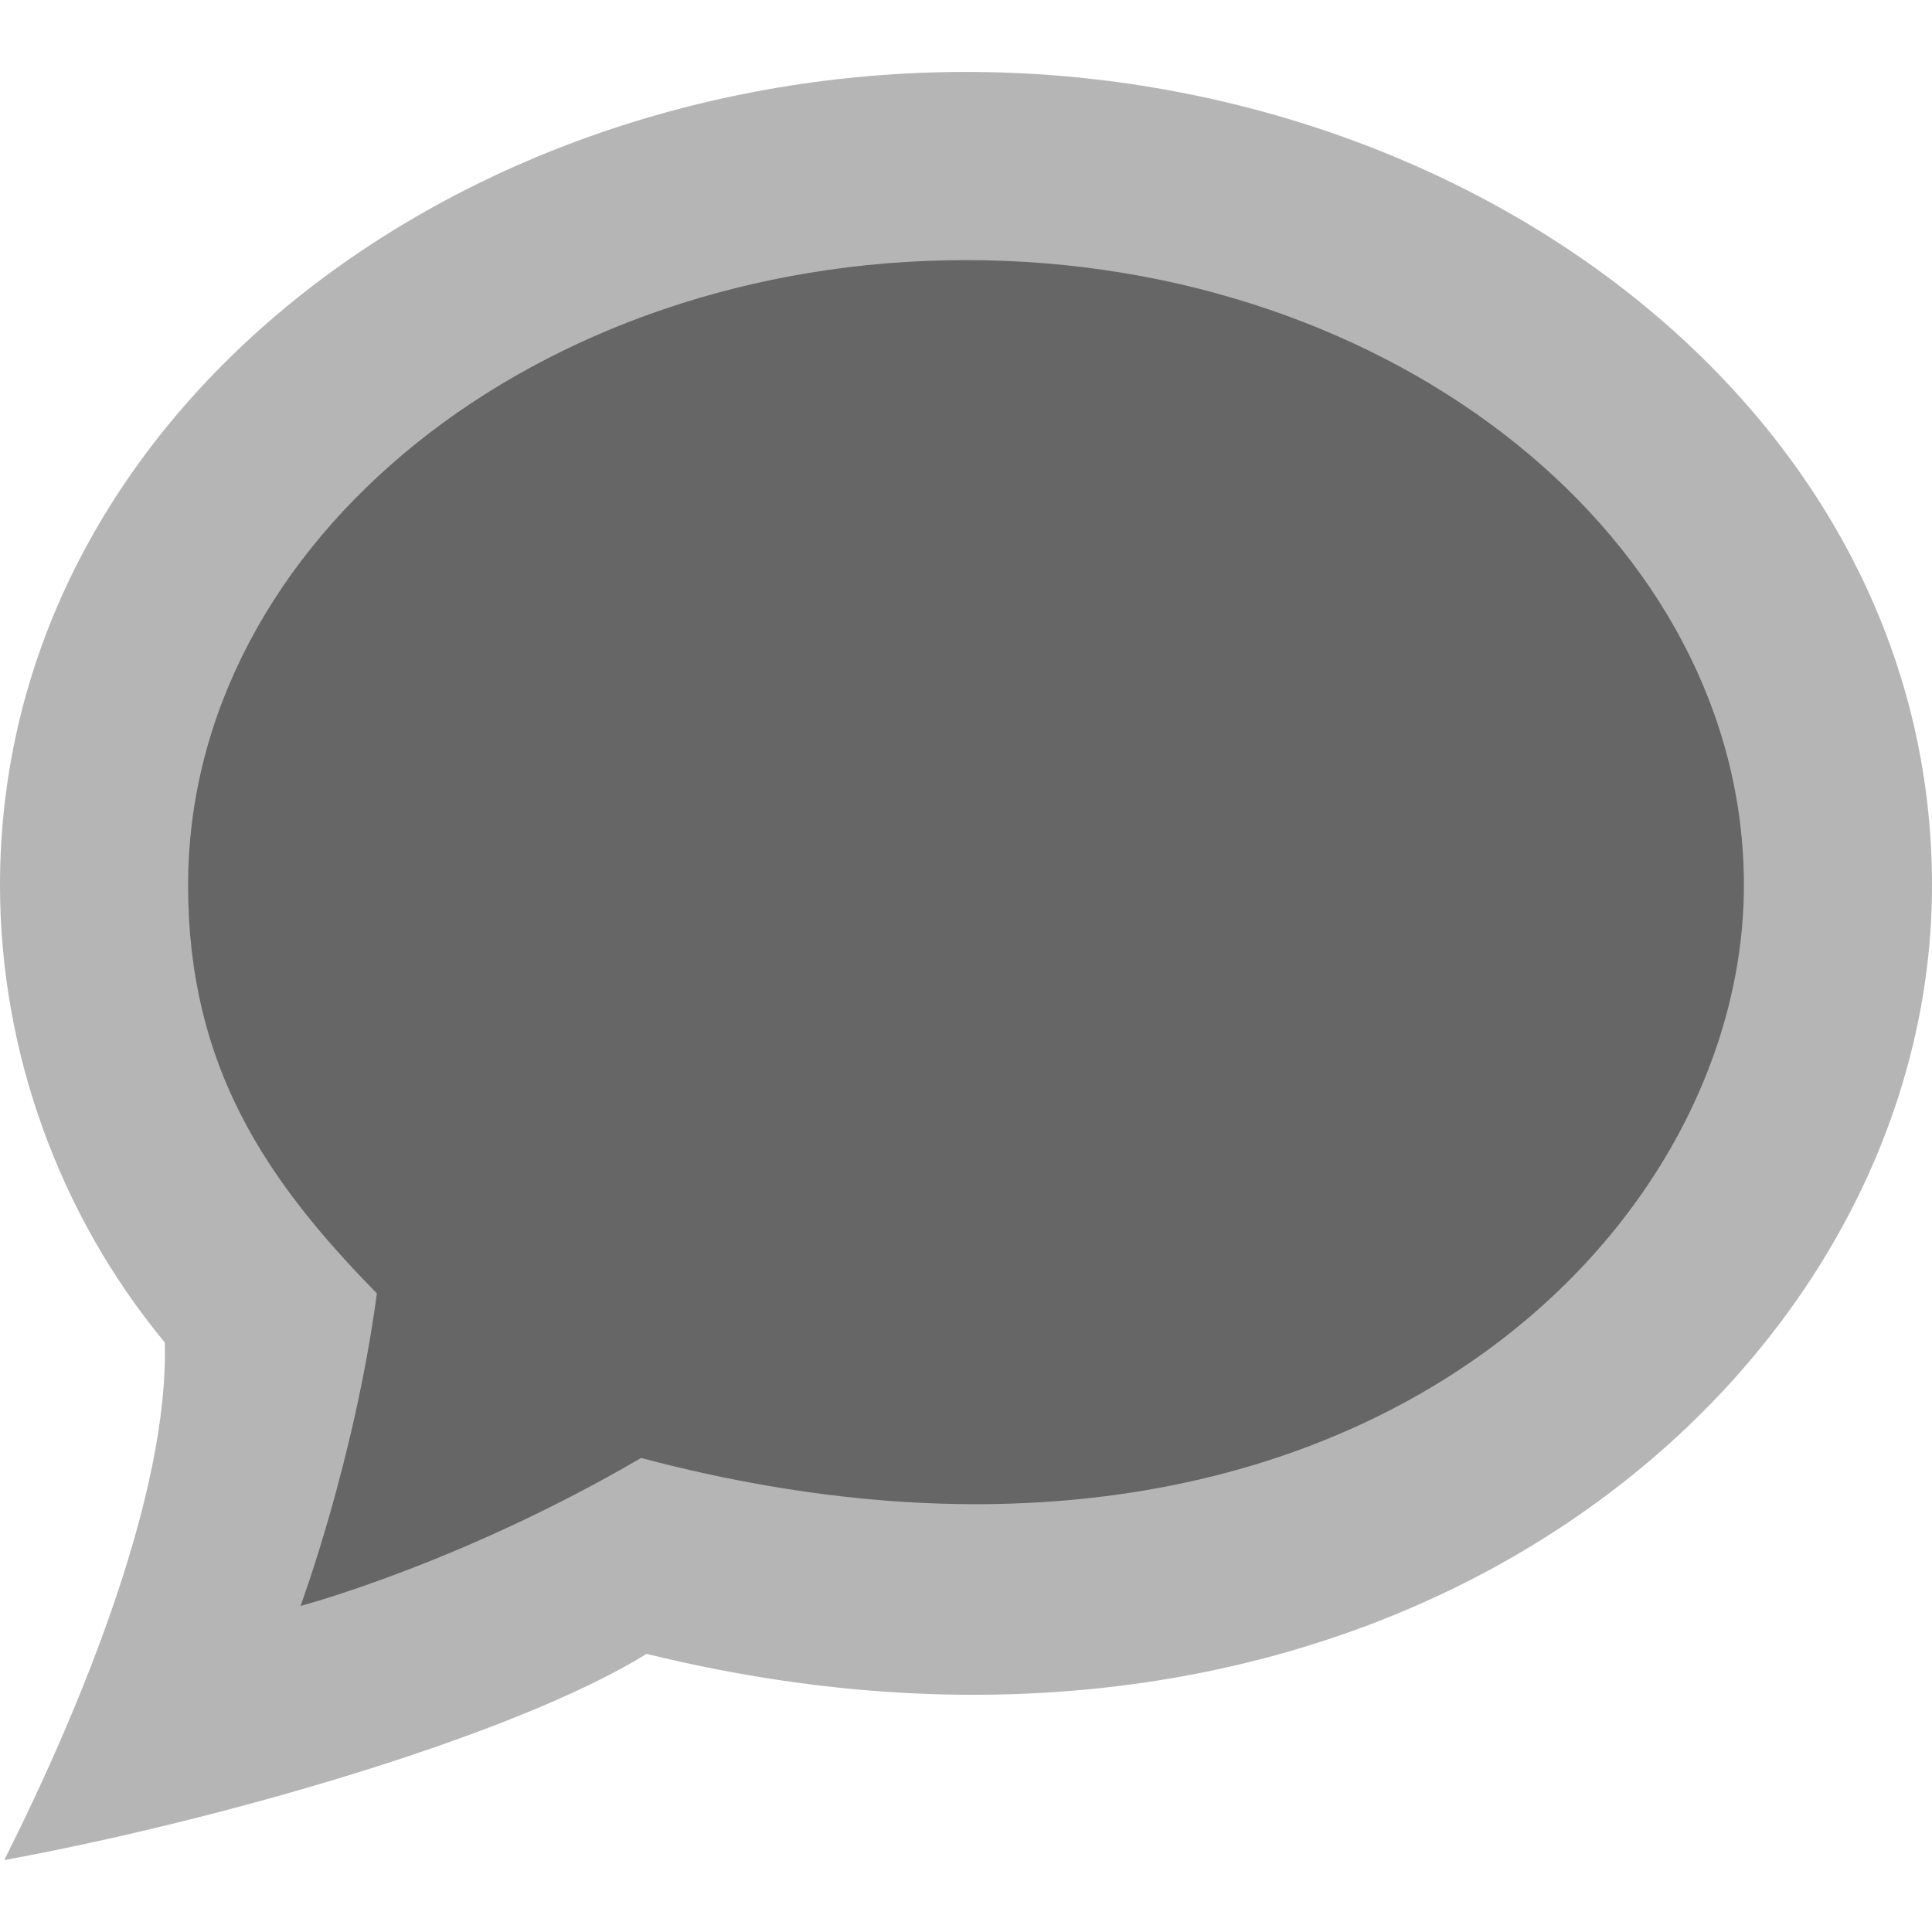 <?xml version="1.0" encoding="utf-8"?>
<!-- Generator: Adobe Illustrator 16.0.4, SVG Export Plug-In . SVG Version: 6.00 Build 0)  -->
<!DOCTYPE svg PUBLIC "-//W3C//DTD SVG 1.1//EN" "http://www.w3.org/Graphics/SVG/1.1/DTD/svg11.dtd">
<svg version="1.1" id="Lag_1" xmlns="http://www.w3.org/2000/svg" xmlns:xlink="http://www.w3.org/1999/xlink" x="0px" y="0px"
	 width="100px" height="100px" viewBox="0 0 100 100" enable-background="new 0 0 100 100" xml:space="preserve">
<g>
	<path id="speech-bubble-2-icon_8_" fill="#B5B5B5" d="M0.221,96.277C4.269,88.23,8.757,77.18,8.527,69.483
		C3.079,62.907,0,54.448,0,45.819C0,21.504,23.588,3.723,49.999,3.723C76.245,3.723,100,21.371,100,45.819
		c0,25.46-28.05,49.238-66.534,39.785C26.476,89.922,11.063,94.293,0.221,96.277z"/>
	<path fill="#666666" d="M49.999,13.463c-22.199,0-40.263,14.514-40.263,32.355c0,9.394,4.054,15.3,9.771,21.128
		c-1.16,8.658-3.952,16.177-3.952,16.177s8.253-2.178,17.627-7.659c35.873,9.514,57.082-11.189,57.082-29.646
		C90.264,27.978,72.199,13.463,49.999,13.463z"/>
</g>
<g>
</g>
<g>
</g>
<g>
</g>
<g>
</g>
<g>
</g>
<g>
</g>
</svg>
